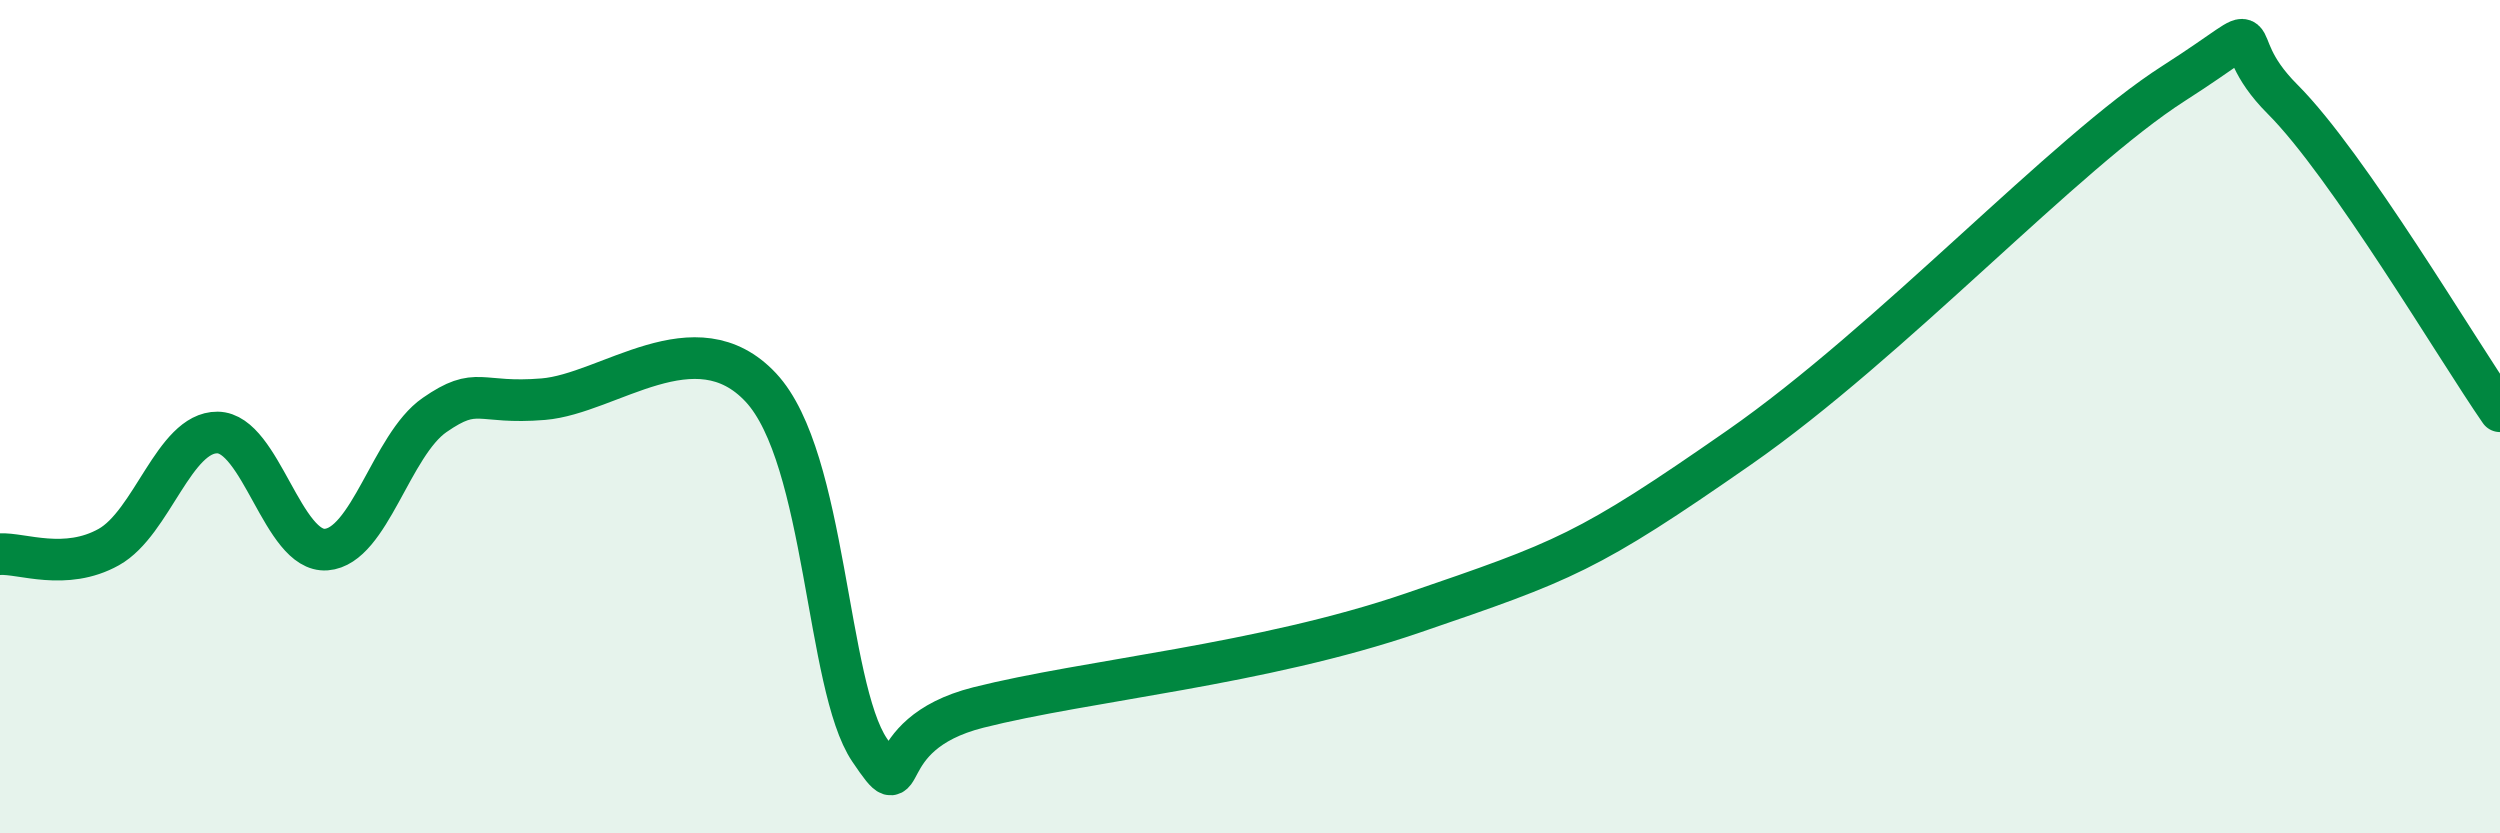 
    <svg width="60" height="20" viewBox="0 0 60 20" xmlns="http://www.w3.org/2000/svg">
      <path
        d="M 0,13.3 C 0.52,13.27 1.57,13.71 2.61,13.13 C 3.65,12.55 4.18,10.37 5.22,10.38 C 6.26,10.39 6.79,13.27 7.83,13.19 C 8.87,13.11 9.39,10.68 10.43,9.96 C 11.47,9.24 11.47,9.71 13.04,9.58 C 14.61,9.45 16.69,7.62 18.26,9.3 C 19.83,10.98 19.83,16.46 20.87,18 C 21.91,19.54 20.87,17.64 23.48,16.98 C 26.09,16.32 30.26,15.96 33.91,14.71 C 37.56,13.46 38.09,13.28 41.74,10.74 C 45.39,8.2 49.56,3.67 52.17,2 C 54.78,0.33 53.21,0.81 54.78,2.38 C 56.35,3.95 58.96,8.37 60,9.87L60 20L0 20Z"
        fill="#008740"
        opacity="0.1"
        stroke-linecap="round"
        stroke-linejoin="round"
      />
      <path
        d="M 0,13.3 C 0.52,13.27 1.57,13.71 2.61,13.13 C 3.65,12.55 4.18,10.37 5.22,10.38 C 6.26,10.39 6.79,13.27 7.83,13.19 C 8.87,13.11 9.39,10.68 10.43,9.96 C 11.47,9.24 11.47,9.71 13.04,9.58 C 14.61,9.45 16.69,7.62 18.26,9.3 C 19.83,10.98 19.83,16.46 20.87,18 C 21.91,19.54 20.87,17.64 23.48,16.98 C 26.09,16.32 30.26,15.96 33.91,14.71 C 37.56,13.46 38.09,13.28 41.74,10.74 C 45.39,8.2 49.56,3.67 52.17,2 C 54.78,0.33 53.21,0.81 54.78,2.38 C 56.35,3.95 58.96,8.37 60,9.87"
        stroke="#008740"
        stroke-width="1"
        fill="none"
        stroke-linecap="round"
        stroke-linejoin="round"
      />
    </svg>
  